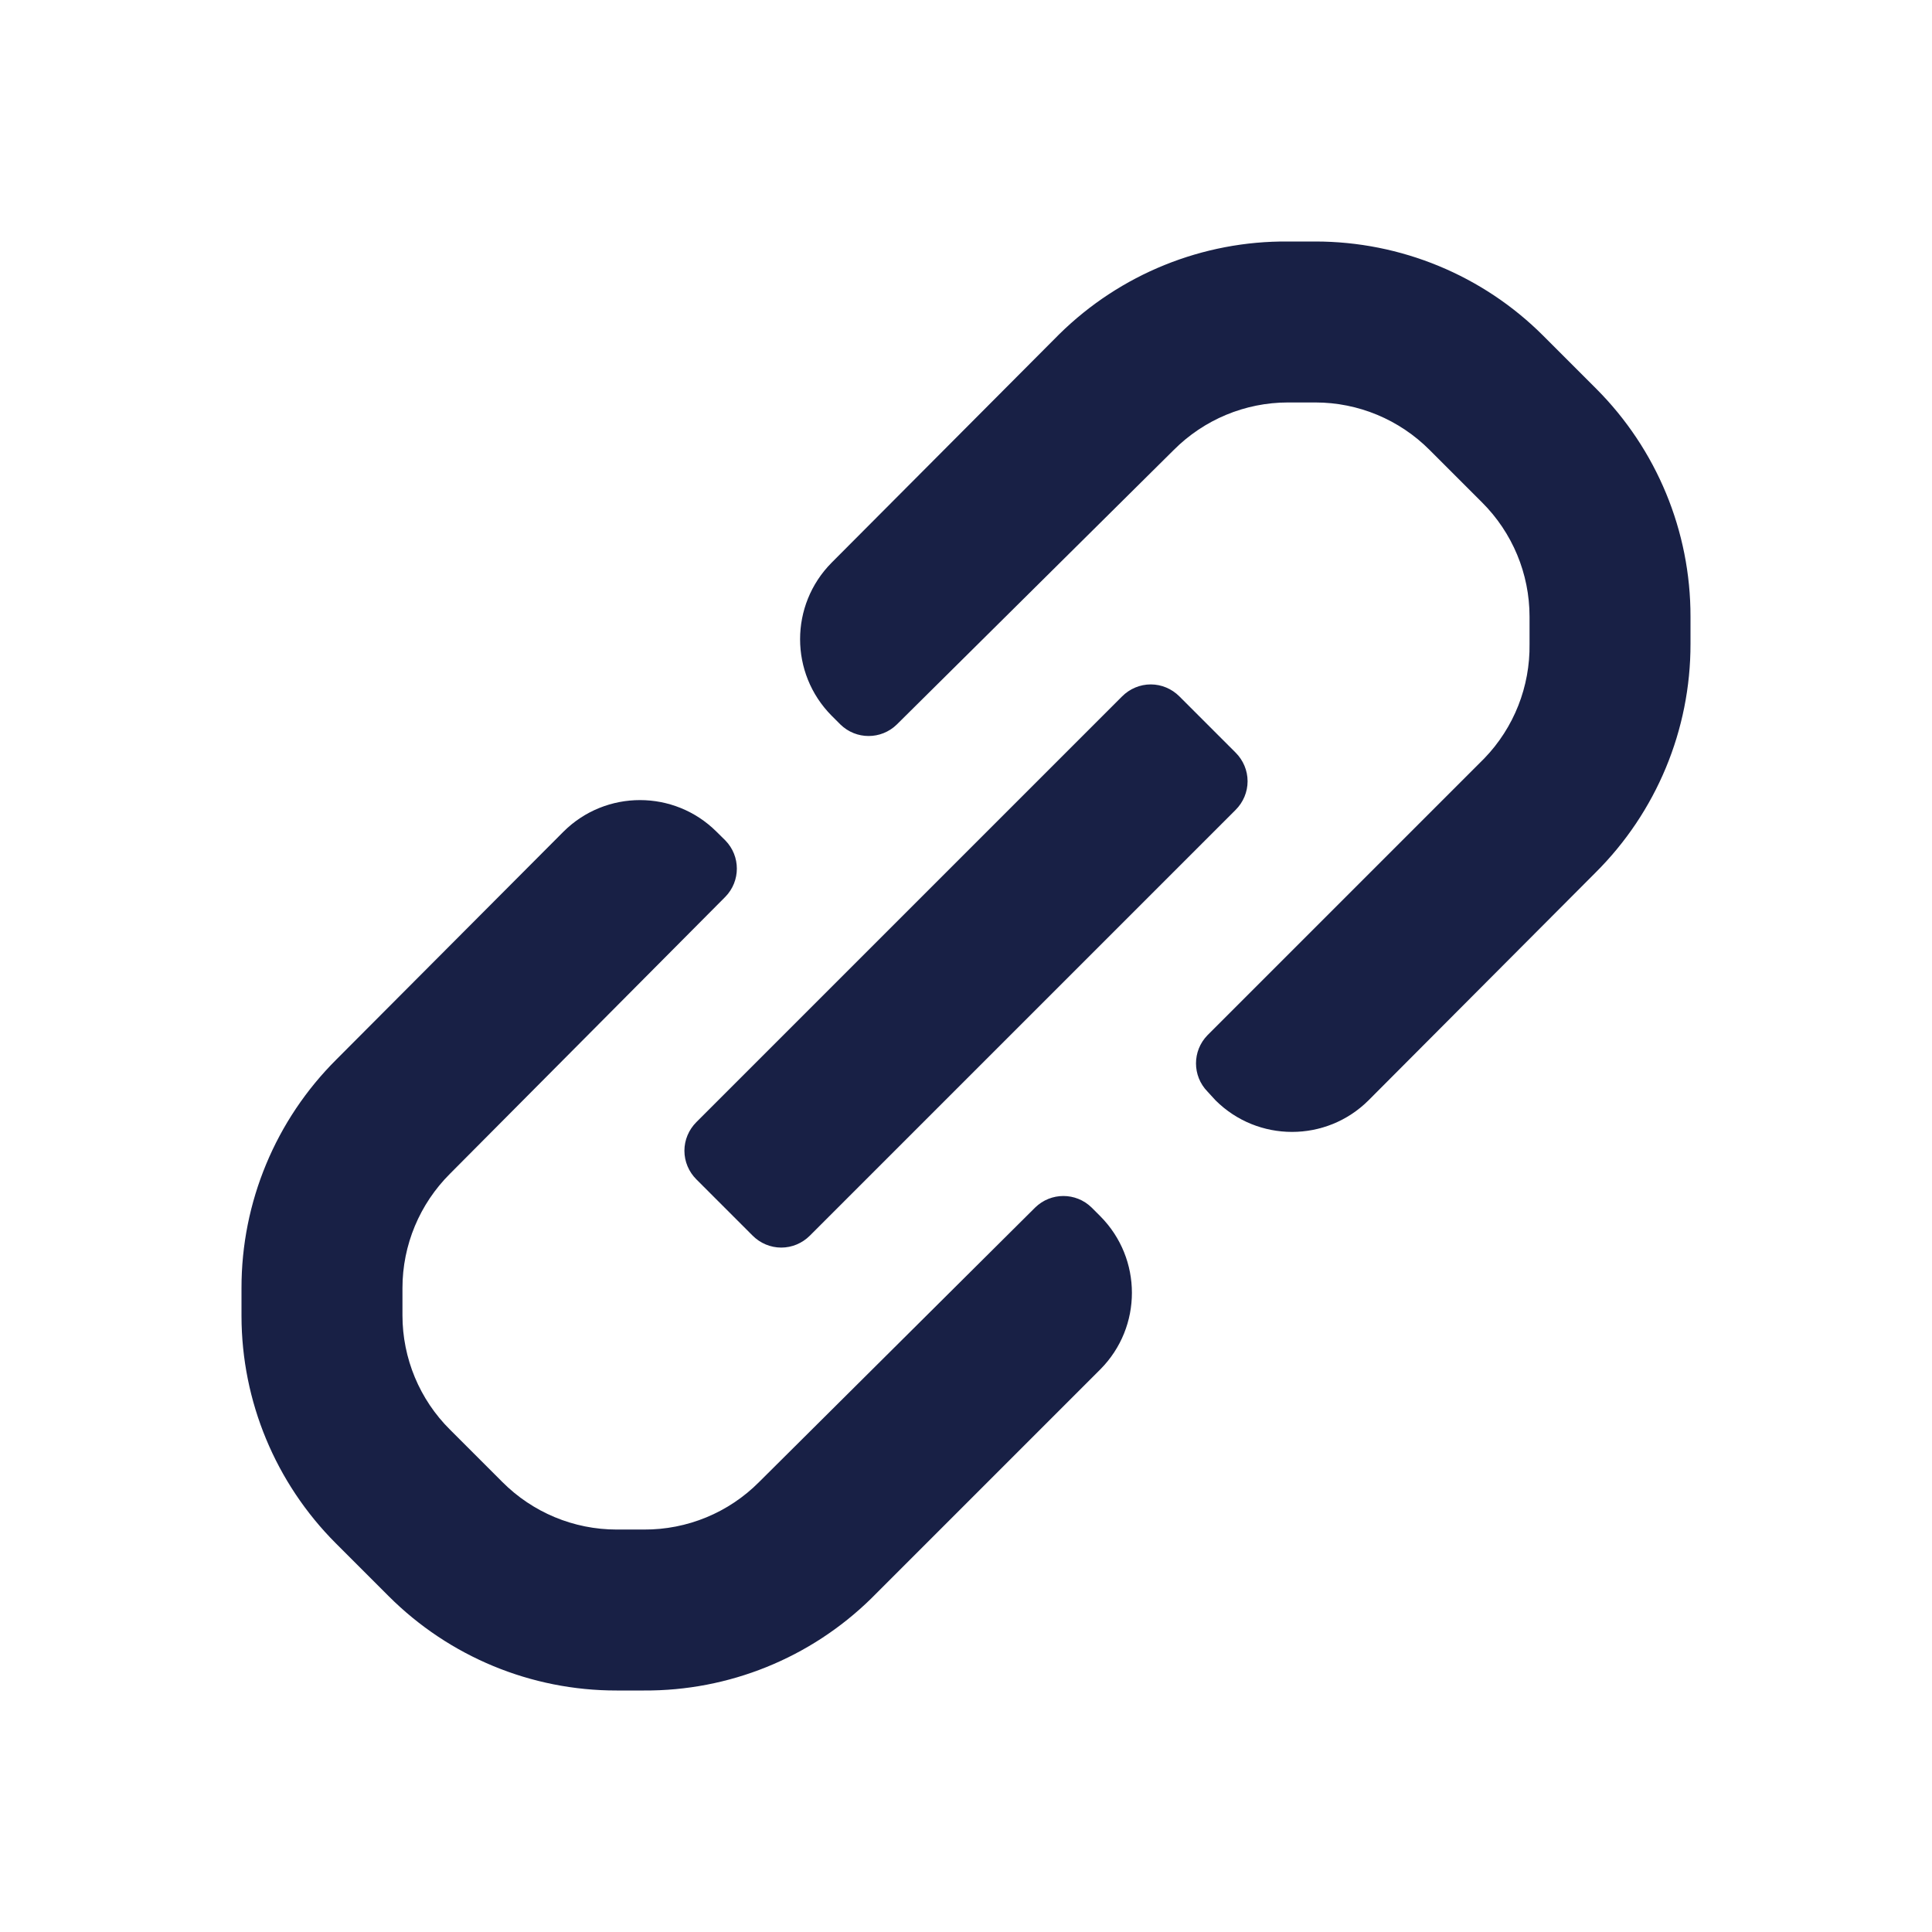 <?xml version="1.0" encoding="UTF-8"?> <svg xmlns="http://www.w3.org/2000/svg" width="16" height="16" viewBox="0 0 16 16" fill="none"><path fill-rule="evenodd" clip-rule="evenodd" d="M14 5.107V5.333C14.001 6.044 13.717 6.726 13.213 7.227L11.333 9.113C10.983 9.461 10.417 9.461 10.067 9.113L10 9.04C9.873 8.91 9.873 8.703 10 8.573L12.293 6.28C12.538 6.026 12.672 5.686 12.667 5.333V5.107C12.667 4.751 12.525 4.411 12.273 4.16L11.84 3.727C11.589 3.475 11.249 3.333 10.893 3.333H10.667C10.311 3.333 9.971 3.475 9.72 3.727L7.427 6C7.297 6.127 7.09 6.127 6.96 6L6.887 5.927C6.539 5.576 6.539 5.011 6.887 4.66L8.773 2.767C9.278 2.27 9.959 1.994 10.667 2H10.893C11.601 2 12.28 2.28 12.78 2.78L13.22 3.22C13.72 3.721 14.001 4.399 14 5.107ZM5.767 9.293L9.293 5.767C9.356 5.704 9.441 5.668 9.53 5.668C9.619 5.668 9.704 5.704 9.767 5.767L10.233 6.233C10.296 6.296 10.332 6.381 10.332 6.47C10.332 6.559 10.296 6.644 10.233 6.707L6.707 10.233C6.644 10.296 6.559 10.332 6.47 10.332C6.381 10.332 6.296 10.296 6.233 10.233L5.767 9.767C5.704 9.704 5.668 9.619 5.668 9.53C5.668 9.441 5.704 9.356 5.767 9.293ZM9.04 10C8.91 9.873 8.703 9.873 8.573 10L6.287 12.273C6.035 12.527 5.691 12.669 5.333 12.667H5.107C4.751 12.667 4.411 12.525 4.16 12.273L3.727 11.84C3.475 11.59 3.333 11.249 3.333 10.893V10.667C3.333 10.311 3.475 9.971 3.727 9.72L6.007 7.427C6.134 7.297 6.134 7.09 6.007 6.96L5.933 6.887C5.583 6.539 5.017 6.539 4.667 6.887L2.787 8.773C2.283 9.274 1.999 9.956 2 10.667V10.9C2.001 11.605 2.282 12.281 2.78 12.78L3.22 13.22C3.721 13.72 4.399 14.001 5.107 14H5.333C6.036 14.004 6.711 13.731 7.213 13.24L9.113 11.34C9.461 10.989 9.461 10.424 9.113 10.073L9.04 10Z" fill="#182045"></path></svg> 